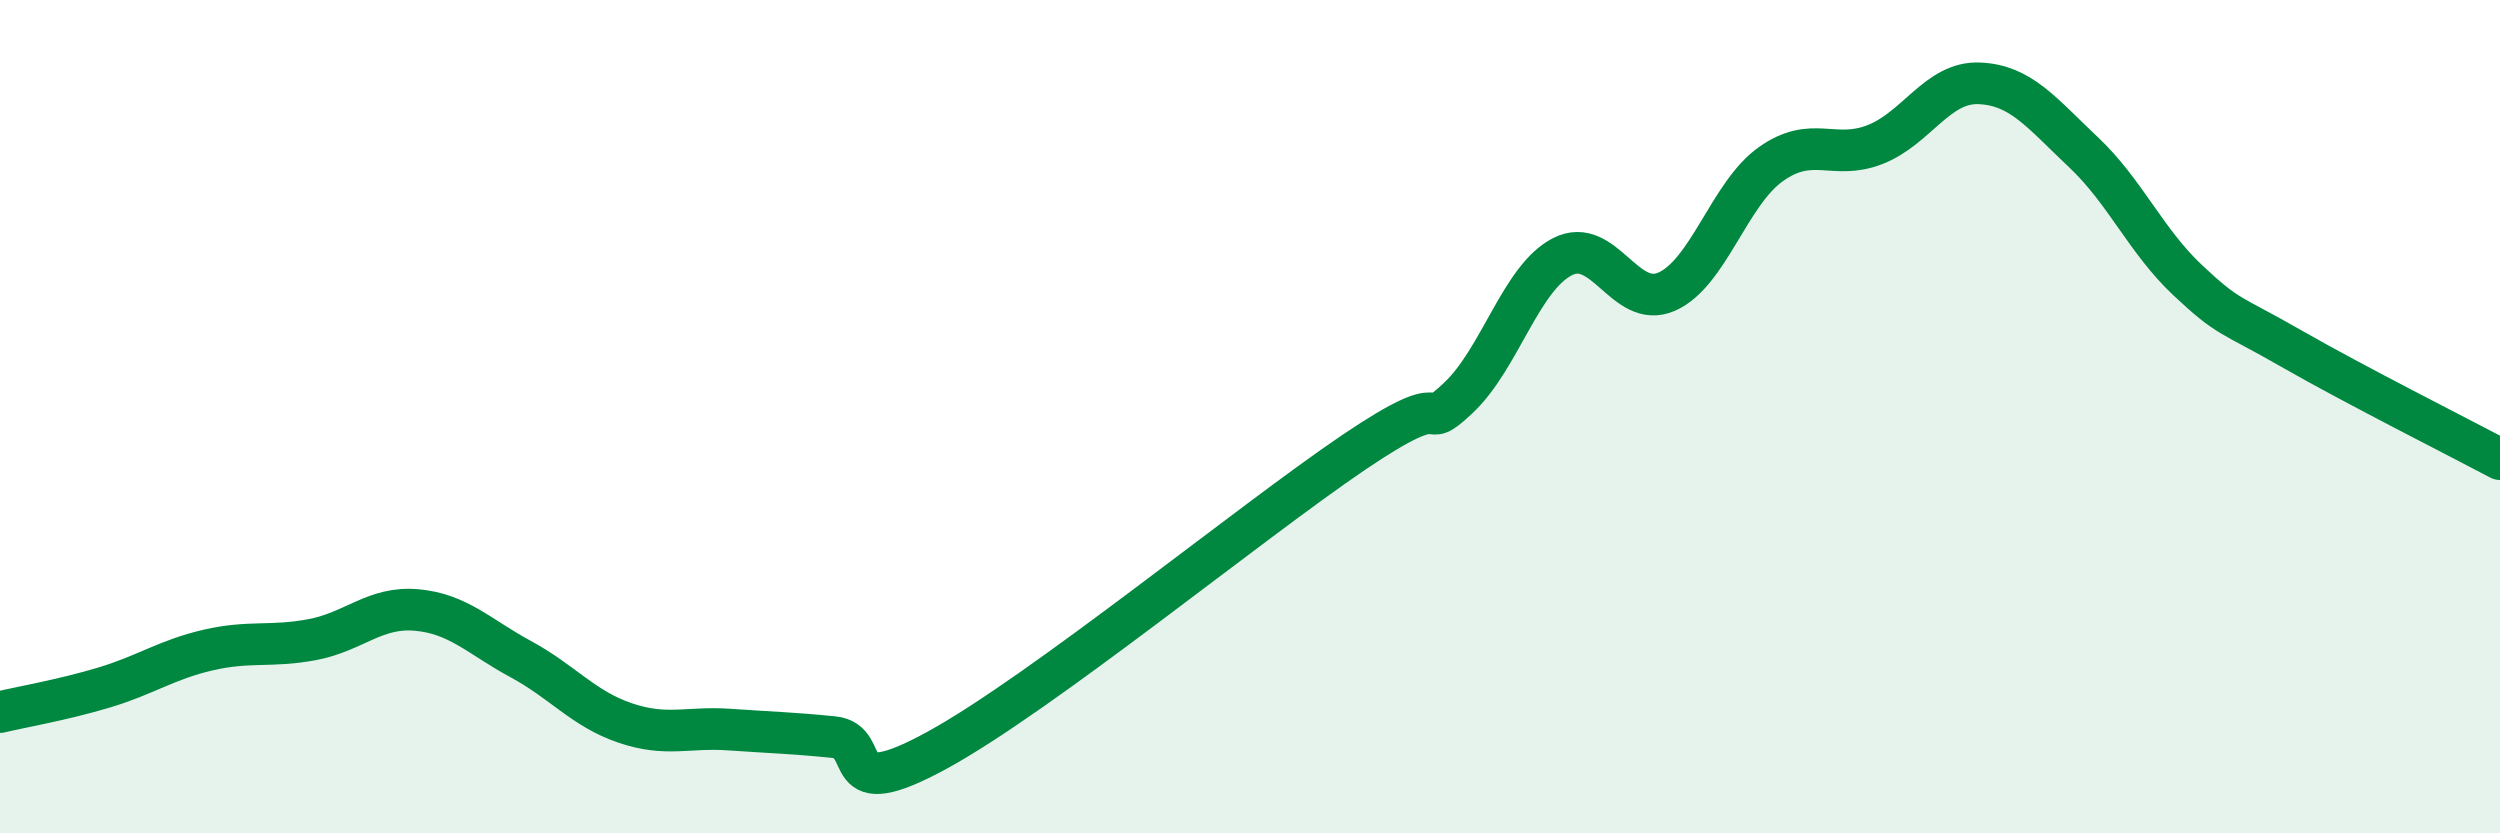 
    <svg width="60" height="20" viewBox="0 0 60 20" xmlns="http://www.w3.org/2000/svg">
      <path
        d="M 0,17.09 C 0.5,16.97 1.5,16.8 2.5,16.5 C 3.5,16.2 4,15.83 5,15.6 C 6,15.37 6.5,15.54 7.5,15.35 C 8.5,15.16 9,14.55 10,14.64 C 11,14.73 11.5,15.28 12.5,15.82 C 13.5,16.36 14,17.01 15,17.35 C 16,17.69 16.5,17.44 17.5,17.51 C 18.5,17.58 19,17.59 20,17.69 C 21,17.79 20,19.37 22.5,18 C 25,16.63 30,12.54 32.5,10.85 C 35,9.16 34,10.49 35,9.55 C 36,8.61 36.5,6.67 37.5,6.16 C 38.5,5.65 39,7.44 40,7 C 41,6.56 41.5,4.65 42.5,3.94 C 43.5,3.23 44,3.86 45,3.47 C 46,3.08 46.5,1.96 47.5,2 C 48.5,2.04 49,2.71 50,3.65 C 51,4.59 51.5,5.78 52.5,6.72 C 53.5,7.66 53.5,7.51 55,8.37 C 56.5,9.23 59,10.49 60,11.02L60 20L0 20Z"
        fill="#008740"
        opacity="0.1"
        stroke-linecap="round"
        stroke-linejoin="round"
      />
      <path
        d="M 0,17.09 C 0.5,16.97 1.5,16.8 2.5,16.5 C 3.5,16.2 4,15.83 5,15.6 C 6,15.37 6.5,15.54 7.5,15.35 C 8.5,15.16 9,14.55 10,14.64 C 11,14.73 11.5,15.28 12.5,15.82 C 13.5,16.36 14,17.01 15,17.35 C 16,17.69 16.5,17.44 17.5,17.51 C 18.5,17.58 19,17.59 20,17.69 C 21,17.79 20,19.37 22.5,18 C 25,16.63 30,12.54 32.5,10.85 C 35,9.16 34,10.49 35,9.55 C 36,8.61 36.5,6.67 37.5,6.16 C 38.5,5.65 39,7.44 40,7 C 41,6.56 41.5,4.65 42.5,3.94 C 43.5,3.23 44,3.86 45,3.47 C 46,3.08 46.5,1.96 47.5,2 C 48.5,2.04 49,2.71 50,3.65 C 51,4.59 51.5,5.78 52.5,6.72 C 53.5,7.66 53.5,7.51 55,8.37 C 56.5,9.23 59,10.49 60,11.02"
        stroke="#008740"
        stroke-width="1"
        fill="none"
        stroke-linecap="round"
        stroke-linejoin="round"
      />
    </svg>
  